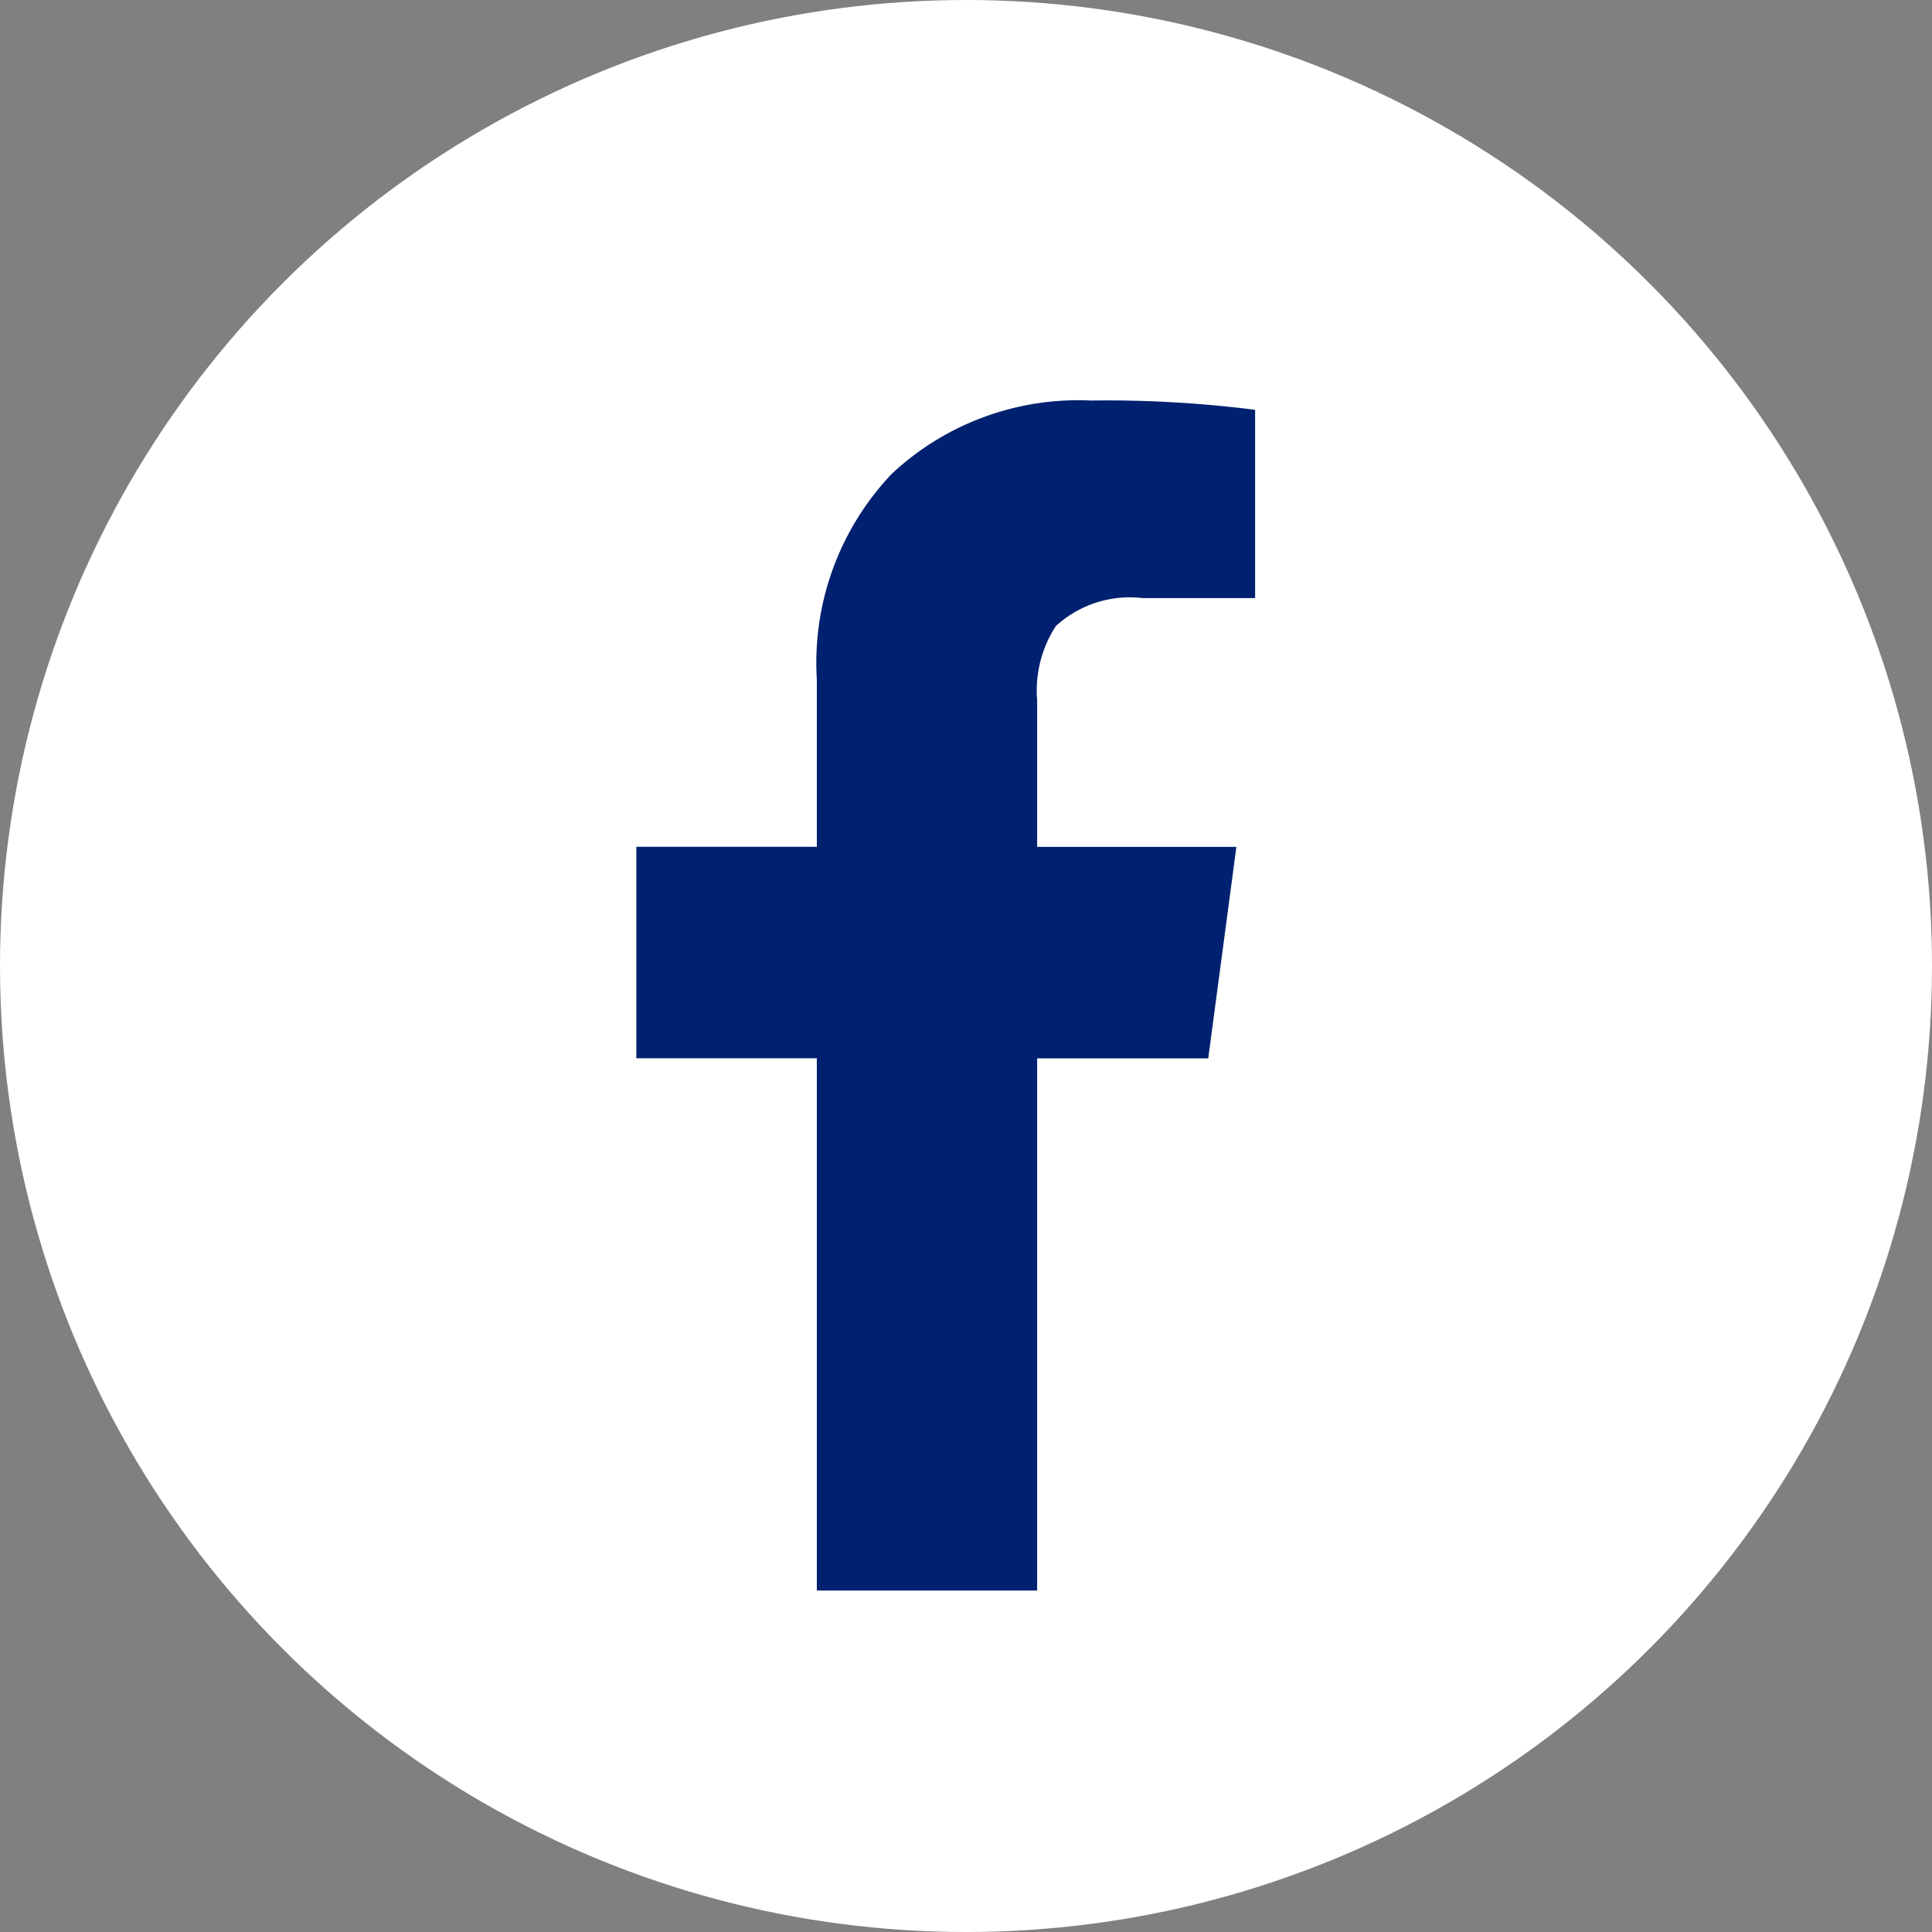 <svg xmlns="http://www.w3.org/2000/svg" viewBox="0 0 57 57">
  <rect x="0" y="0" width="57" height="57" fill="#808080" stroke="none"/>
  <defs>
    <style>
      .cls-1 {
        fill: #fff;
      }

      .cls-2 {
        fill: #002170;
      }
    </style>
  </defs>
  <g id="Group_677" data-name="Group 677" transform="translate(-692 -3489.714)">
    <circle id="Ellipse_12" data-name="Ellipse 12" class="cls-1" cx="28.5" cy="28.5" r="28.5" transform="translate(692 3489.714)"/>
    <path id="Path_12" data-name="Path 12" class="cls-2" d="M5.325,35.609h6.5v-15.7h5.048l.83-6.24H11.825V9.346a3.493,3.493,0,0,1,.553-2.194,3.227,3.227,0,0,1,2.559-.823h3.319V.774A34.538,34.538,0,0,0,13.416.5,8.054,8.054,0,0,0,7.538,2.66,8.092,8.092,0,0,0,5.325,8.729v4.937H0v6.24H5.325Z" transform="translate(710.774 3501.031)"/>
  </g>
</svg>
